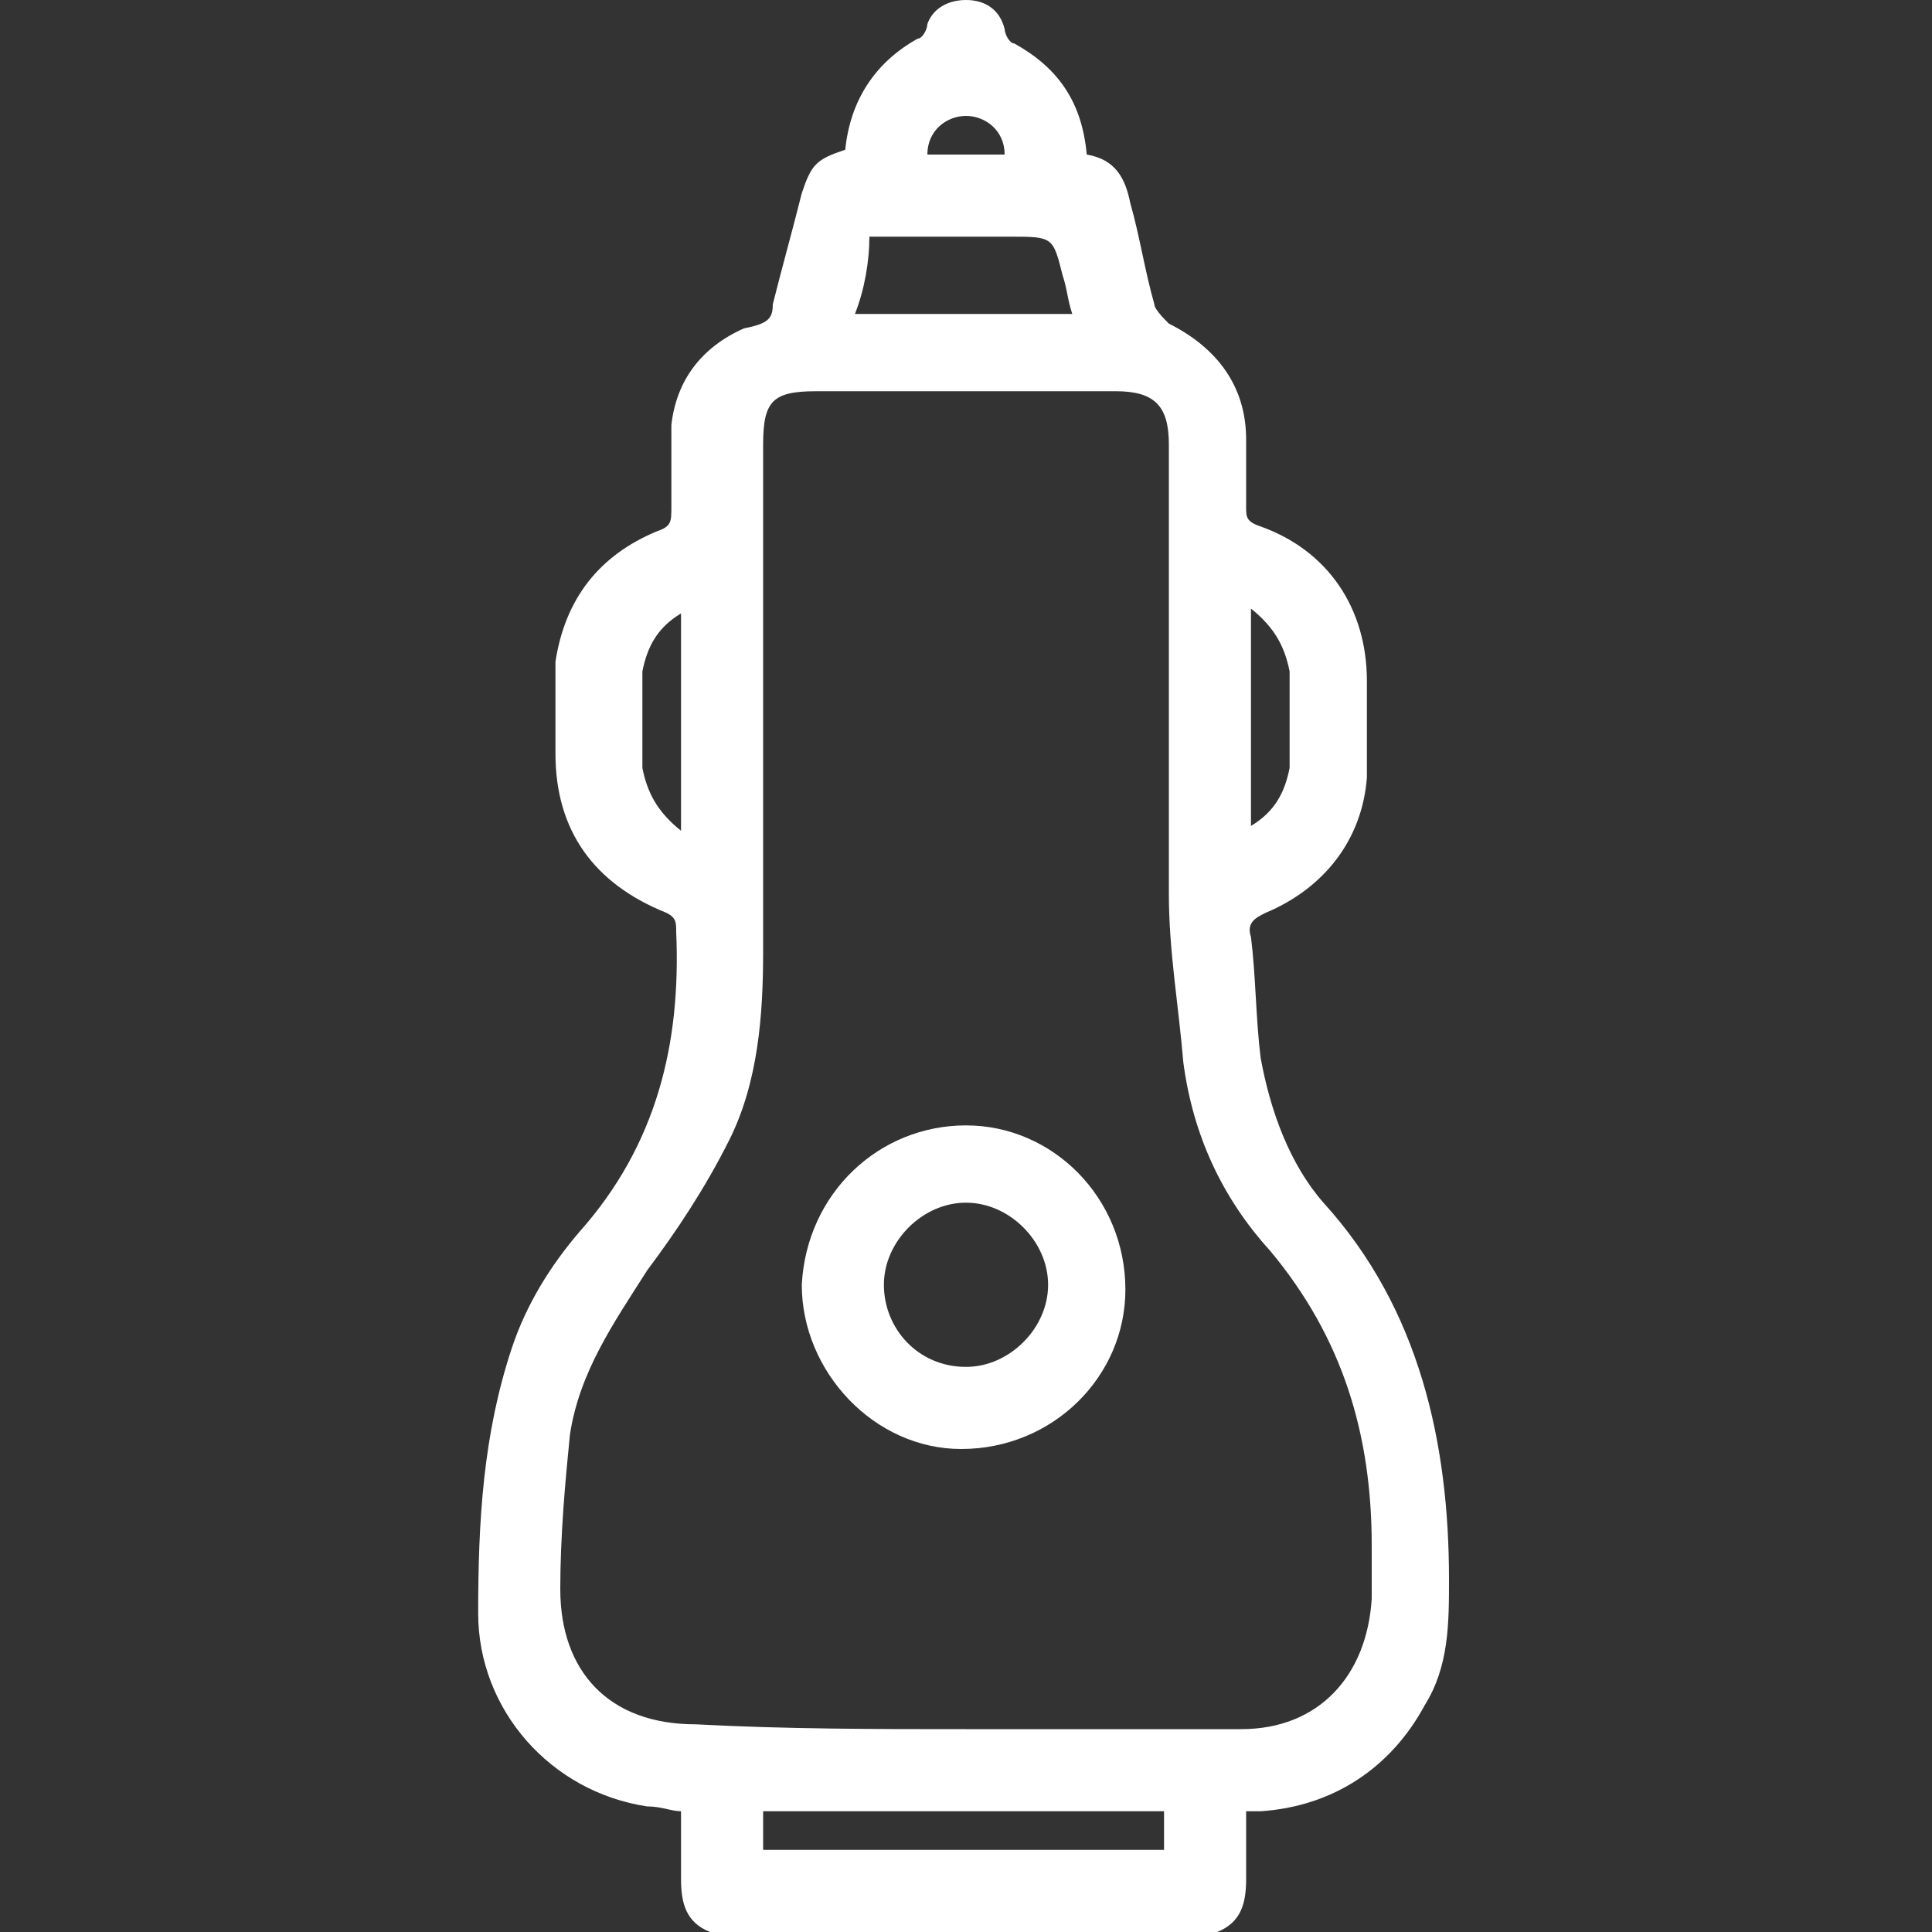 <?xml version="1.0" encoding="utf-8"?>
<!-- Generator: Adobe Illustrator 26.1.0, SVG Export Plug-In . SVG Version: 6.00 Build 0)  -->
<svg version="1.1" id="Warstwa_1" xmlns="http://www.w3.org/2000/svg" xmlns:xlink="http://www.w3.org/1999/xlink" x="0px" y="0px"
	 viewBox="0 0 40 40" style="enable-background:new 0 0 40 40;" xml:space="preserve">
<rect x="0" y="0" width="40" height="40" fill="#333333" stroke="none"/>
<style type="text/css">
	.st0{fill:#FFFFFF;}
</style>
<g>
	<path class="st0" d="M14.7,40c-0.5-0.2-0.6-0.6-0.6-1.1c0-0.4,0-0.9,0-1.4c-0.2,0-0.4-0.1-0.7-0.1c-2-0.3-3.5-2-3.5-4
		c0-1.9,0.1-3.7,0.7-5.5c0.3-0.9,0.8-1.7,1.4-2.4c1.6-1.8,2.1-3.9,2-6.2c0-0.2,0-0.3-0.2-0.4c-1.5-0.6-2.3-1.7-2.3-3.3
		c0-0.6,0-1.3,0-1.9c0.2-1.3,0.9-2.2,2.1-2.7c0.3-0.1,0.3-0.2,0.3-0.5c0-0.6,0-1.2,0-1.7c0.1-0.9,0.6-1.6,1.5-2
		C15.9,6.7,16,6.6,16,6.3c0.2-0.8,0.4-1.5,0.6-2.3c0.2-0.6,0.3-0.7,0.9-0.9c0.1-1,0.6-1.8,1.5-2.3c0.1,0,0.2-0.2,0.2-0.3
		C19.3,0.2,19.6,0,20,0c0.4,0,0.7,0.2,0.8,0.6c0,0.1,0.1,0.3,0.2,0.3c0.9,0.5,1.4,1.2,1.5,2.3c0.6,0.1,0.8,0.5,0.9,1
		c0.2,0.7,0.3,1.4,0.5,2.1c0,0.1,0.2,0.3,0.3,0.4c1,0.5,1.6,1.3,1.6,2.4c0,0.5,0,0.9,0,1.4c0,0.2,0,0.3,0.3,0.4
		c1.4,0.5,2.2,1.7,2.2,3.2c0,0.7,0,1.3,0,2c-0.1,1.3-0.9,2.3-2.1,2.8c-0.2,0.1-0.4,0.2-0.3,0.5c0.1,0.8,0.1,1.7,0.2,2.5
		c0.2,1.1,0.6,2.2,1.3,3c2,2.2,2.6,5,2.6,7.8c0,0.9,0,1.8-0.5,2.6c-0.7,1.3-1.9,2.1-3.4,2.2c-0.1,0-0.2,0-0.3,0c0,0.5,0,0.9,0,1.4
		c0,0.5-0.1,0.9-0.6,1.1C21.7,40,18.2,40,14.7,40z M20,35.8c1.9,0,3.8,0,5.7,0c1.6,0,2.6-1.1,2.7-2.7c0-0.4,0-0.7,0-1.1
		c0-2.3-0.6-4.3-2.1-6.1c-1-1.1-1.6-2.4-1.8-3.9c-0.1-1.2-0.3-2.3-0.3-3.5c0-3.1,0-6.2,0-9.3c0-0.8-0.3-1.1-1.1-1.1
		c-2.1,0-4.1,0-6.2,0c-0.9,0-1.1,0.2-1.1,1.1c0,3.5,0,7,0,10.5c0,1.3-0.1,2.7-0.7,3.9c-0.5,1-1.1,1.9-1.7,2.7
		c-0.7,1.1-1.4,2.1-1.6,3.4c-0.1,1-0.2,2.1-0.2,3.2c0,1.7,1,2.8,2.8,2.8C16.3,35.8,18.1,35.8,20,35.8z M24.1,38.3c0-0.3,0-0.5,0-0.8
		c-2.8,0-5.5,0-8.3,0c0,0.3,0,0.5,0,0.8C18.6,38.3,21.4,38.3,24.1,38.3z M17.7,6.5c1.5,0,3,0,4.5,0c-0.1-0.3-0.1-0.5-0.2-0.8
		c-0.2-0.8-0.2-0.8-1.1-0.8c-1,0-1.9,0-2.9,0C18,5.4,17.9,6,17.7,6.5z M14.1,17.2c0-1.5,0-3,0-4.5c-0.5,0.3-0.7,0.7-0.8,1.2
		c0,0.7,0,1.4,0,2C13.4,16.4,13.6,16.8,14.1,17.2z M25.9,12.6c0,1.5,0,3,0,4.5c0.5-0.3,0.7-0.7,0.8-1.2c0-0.7,0-1.4,0-2
		C26.6,13.4,26.4,13,25.9,12.6z M20.8,3.2c0-0.5-0.4-0.8-0.8-0.8c-0.4,0-0.8,0.3-0.8,0.8C19.7,3.2,20.3,3.2,20.8,3.2z"/>
	<path class="st0" d="M20,23.3c1.8,0,3.3,1.5,3.3,3.4c0,1.8-1.5,3.3-3.4,3.3c-1.8,0-3.3-1.6-3.3-3.4C16.7,24.7,18.2,23.3,20,23.3z
		 M21.7,26.6c0-0.9-0.8-1.7-1.7-1.7c-0.9,0-1.7,0.8-1.7,1.7c0,0.9,0.7,1.7,1.7,1.7C20.9,28.3,21.7,27.5,21.7,26.6z"/>
</g>
</svg>
